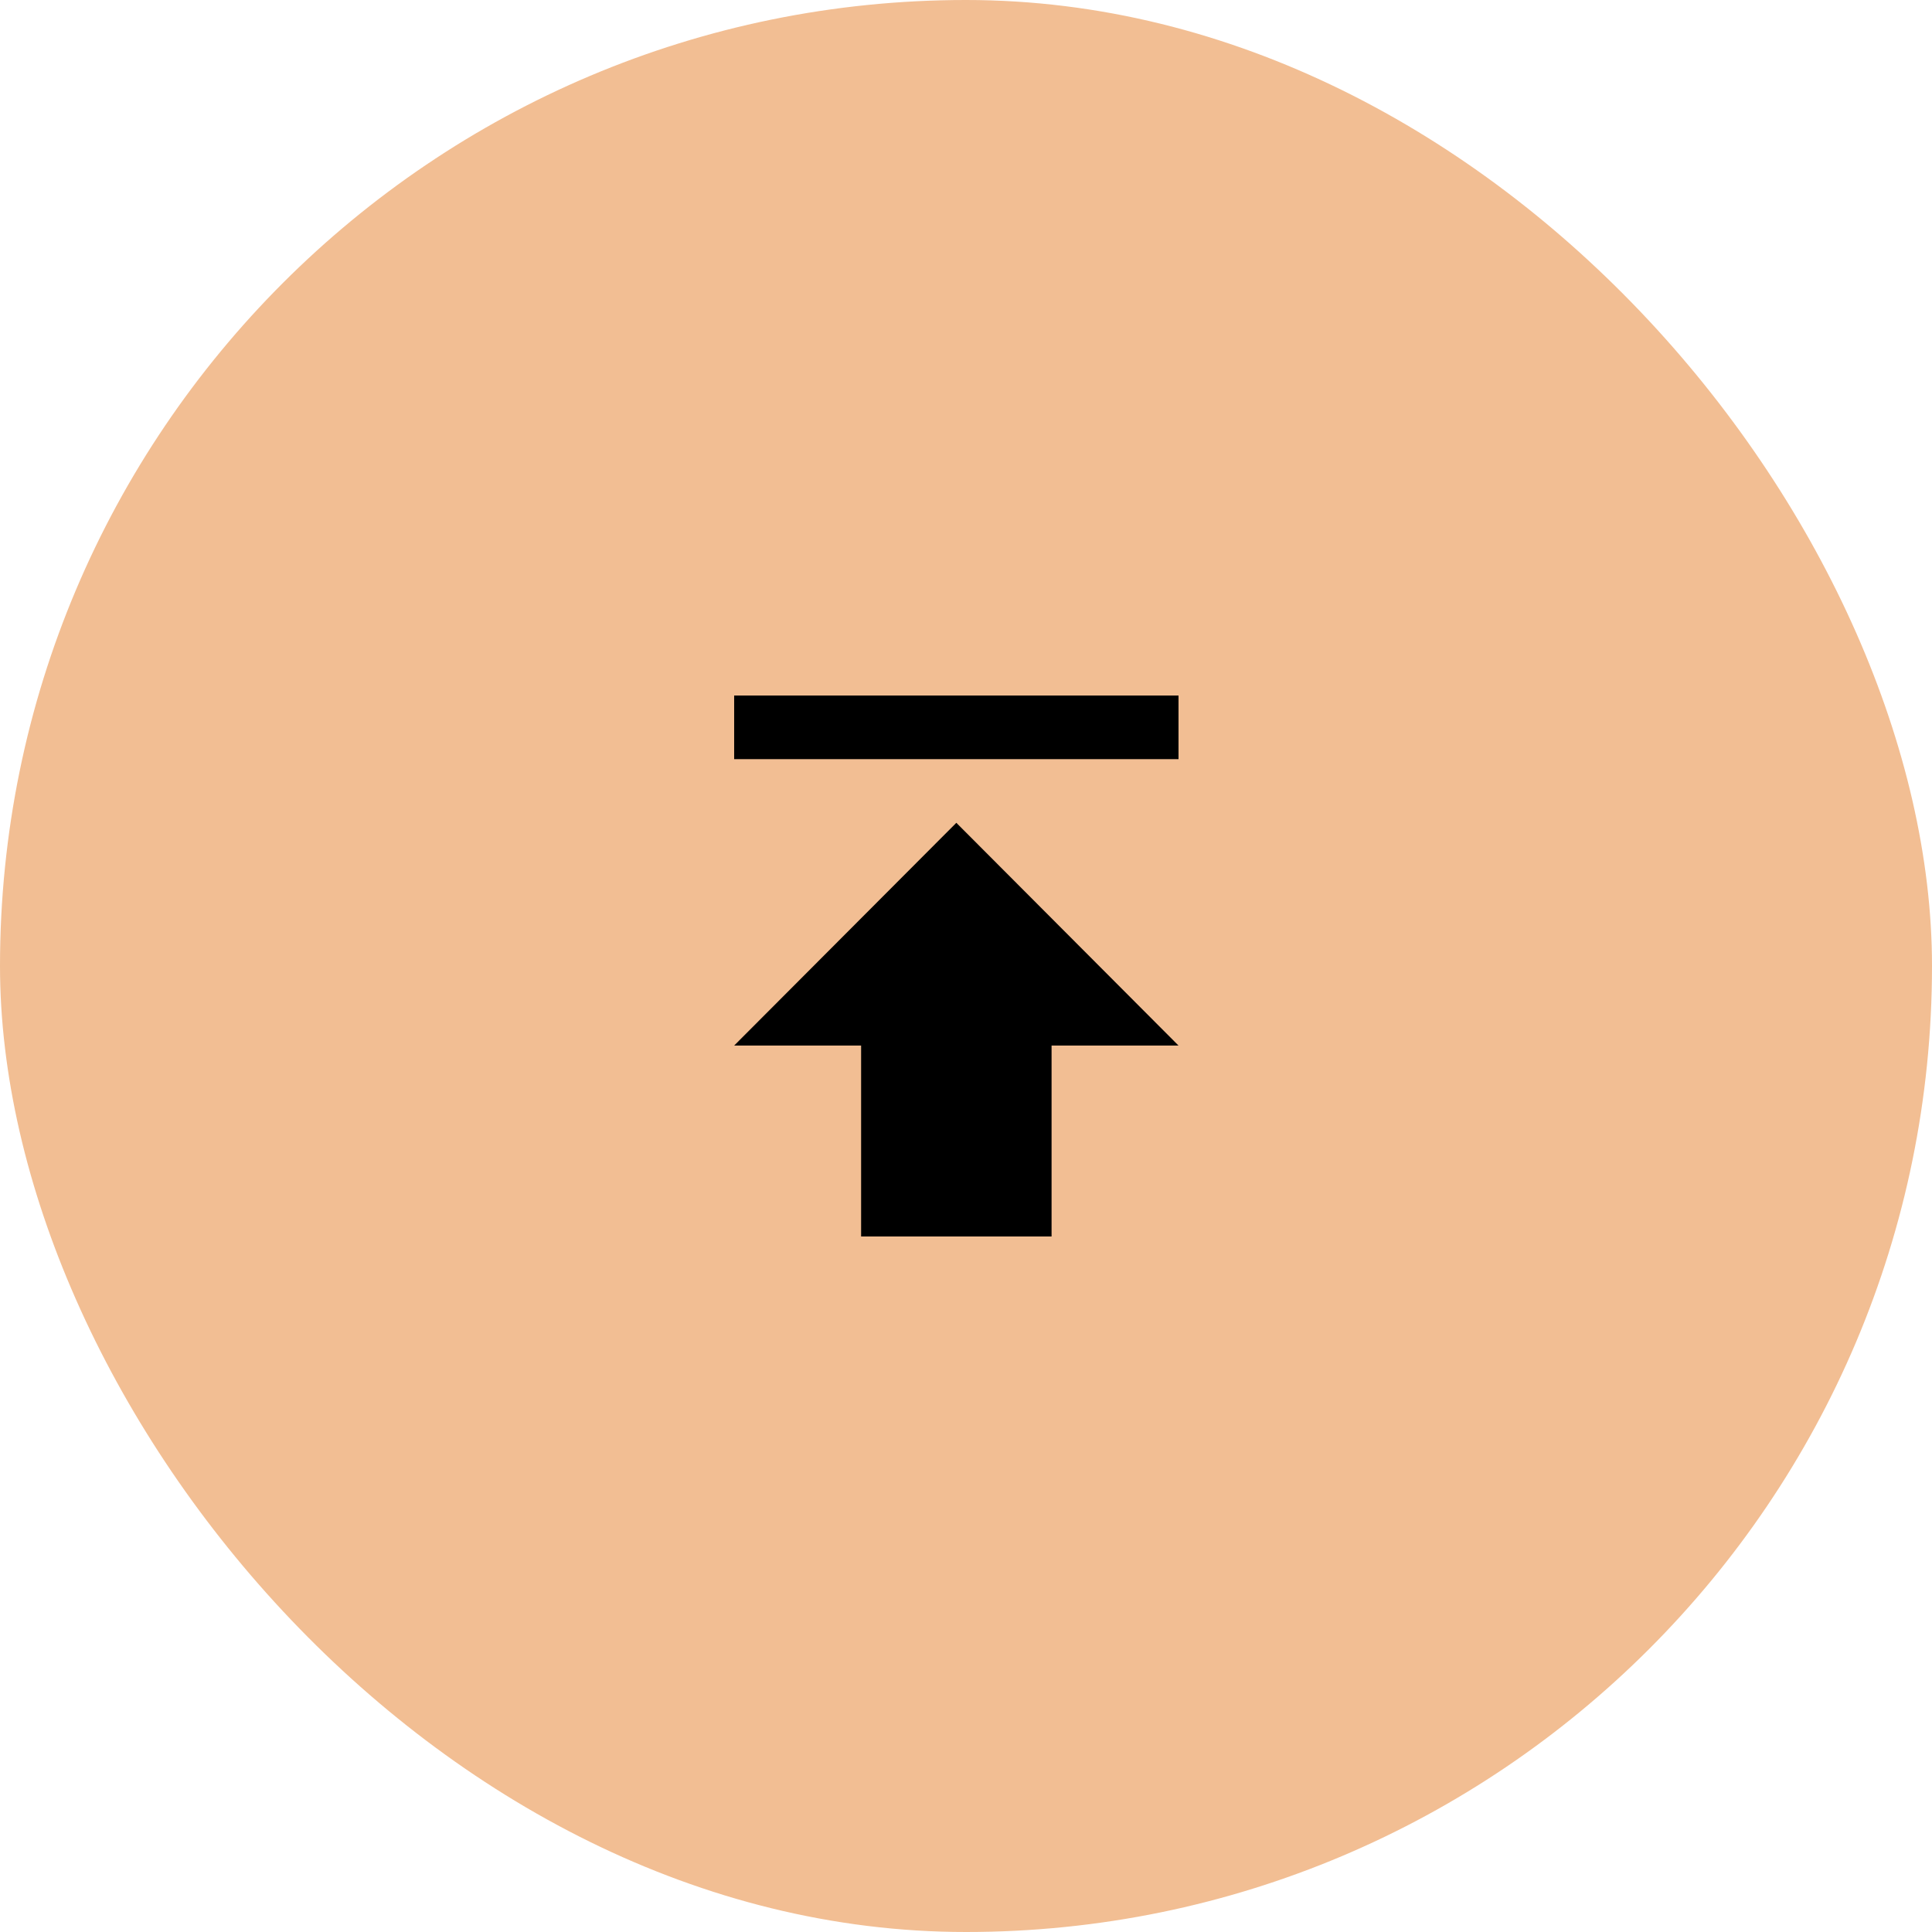 <svg width="100" height="100" viewBox="0 0 100 100" fill="none" xmlns="http://www.w3.org/2000/svg">
<rect width="100" height="100" rx="50" fill="#F2BE93"/>
<path d="M61 54.118H54.429V64H44.571V54.118H38L49.5 42.588L61 54.118ZM38 39.294V36H61V39.294H38Z" fill="black"/>
</svg>

